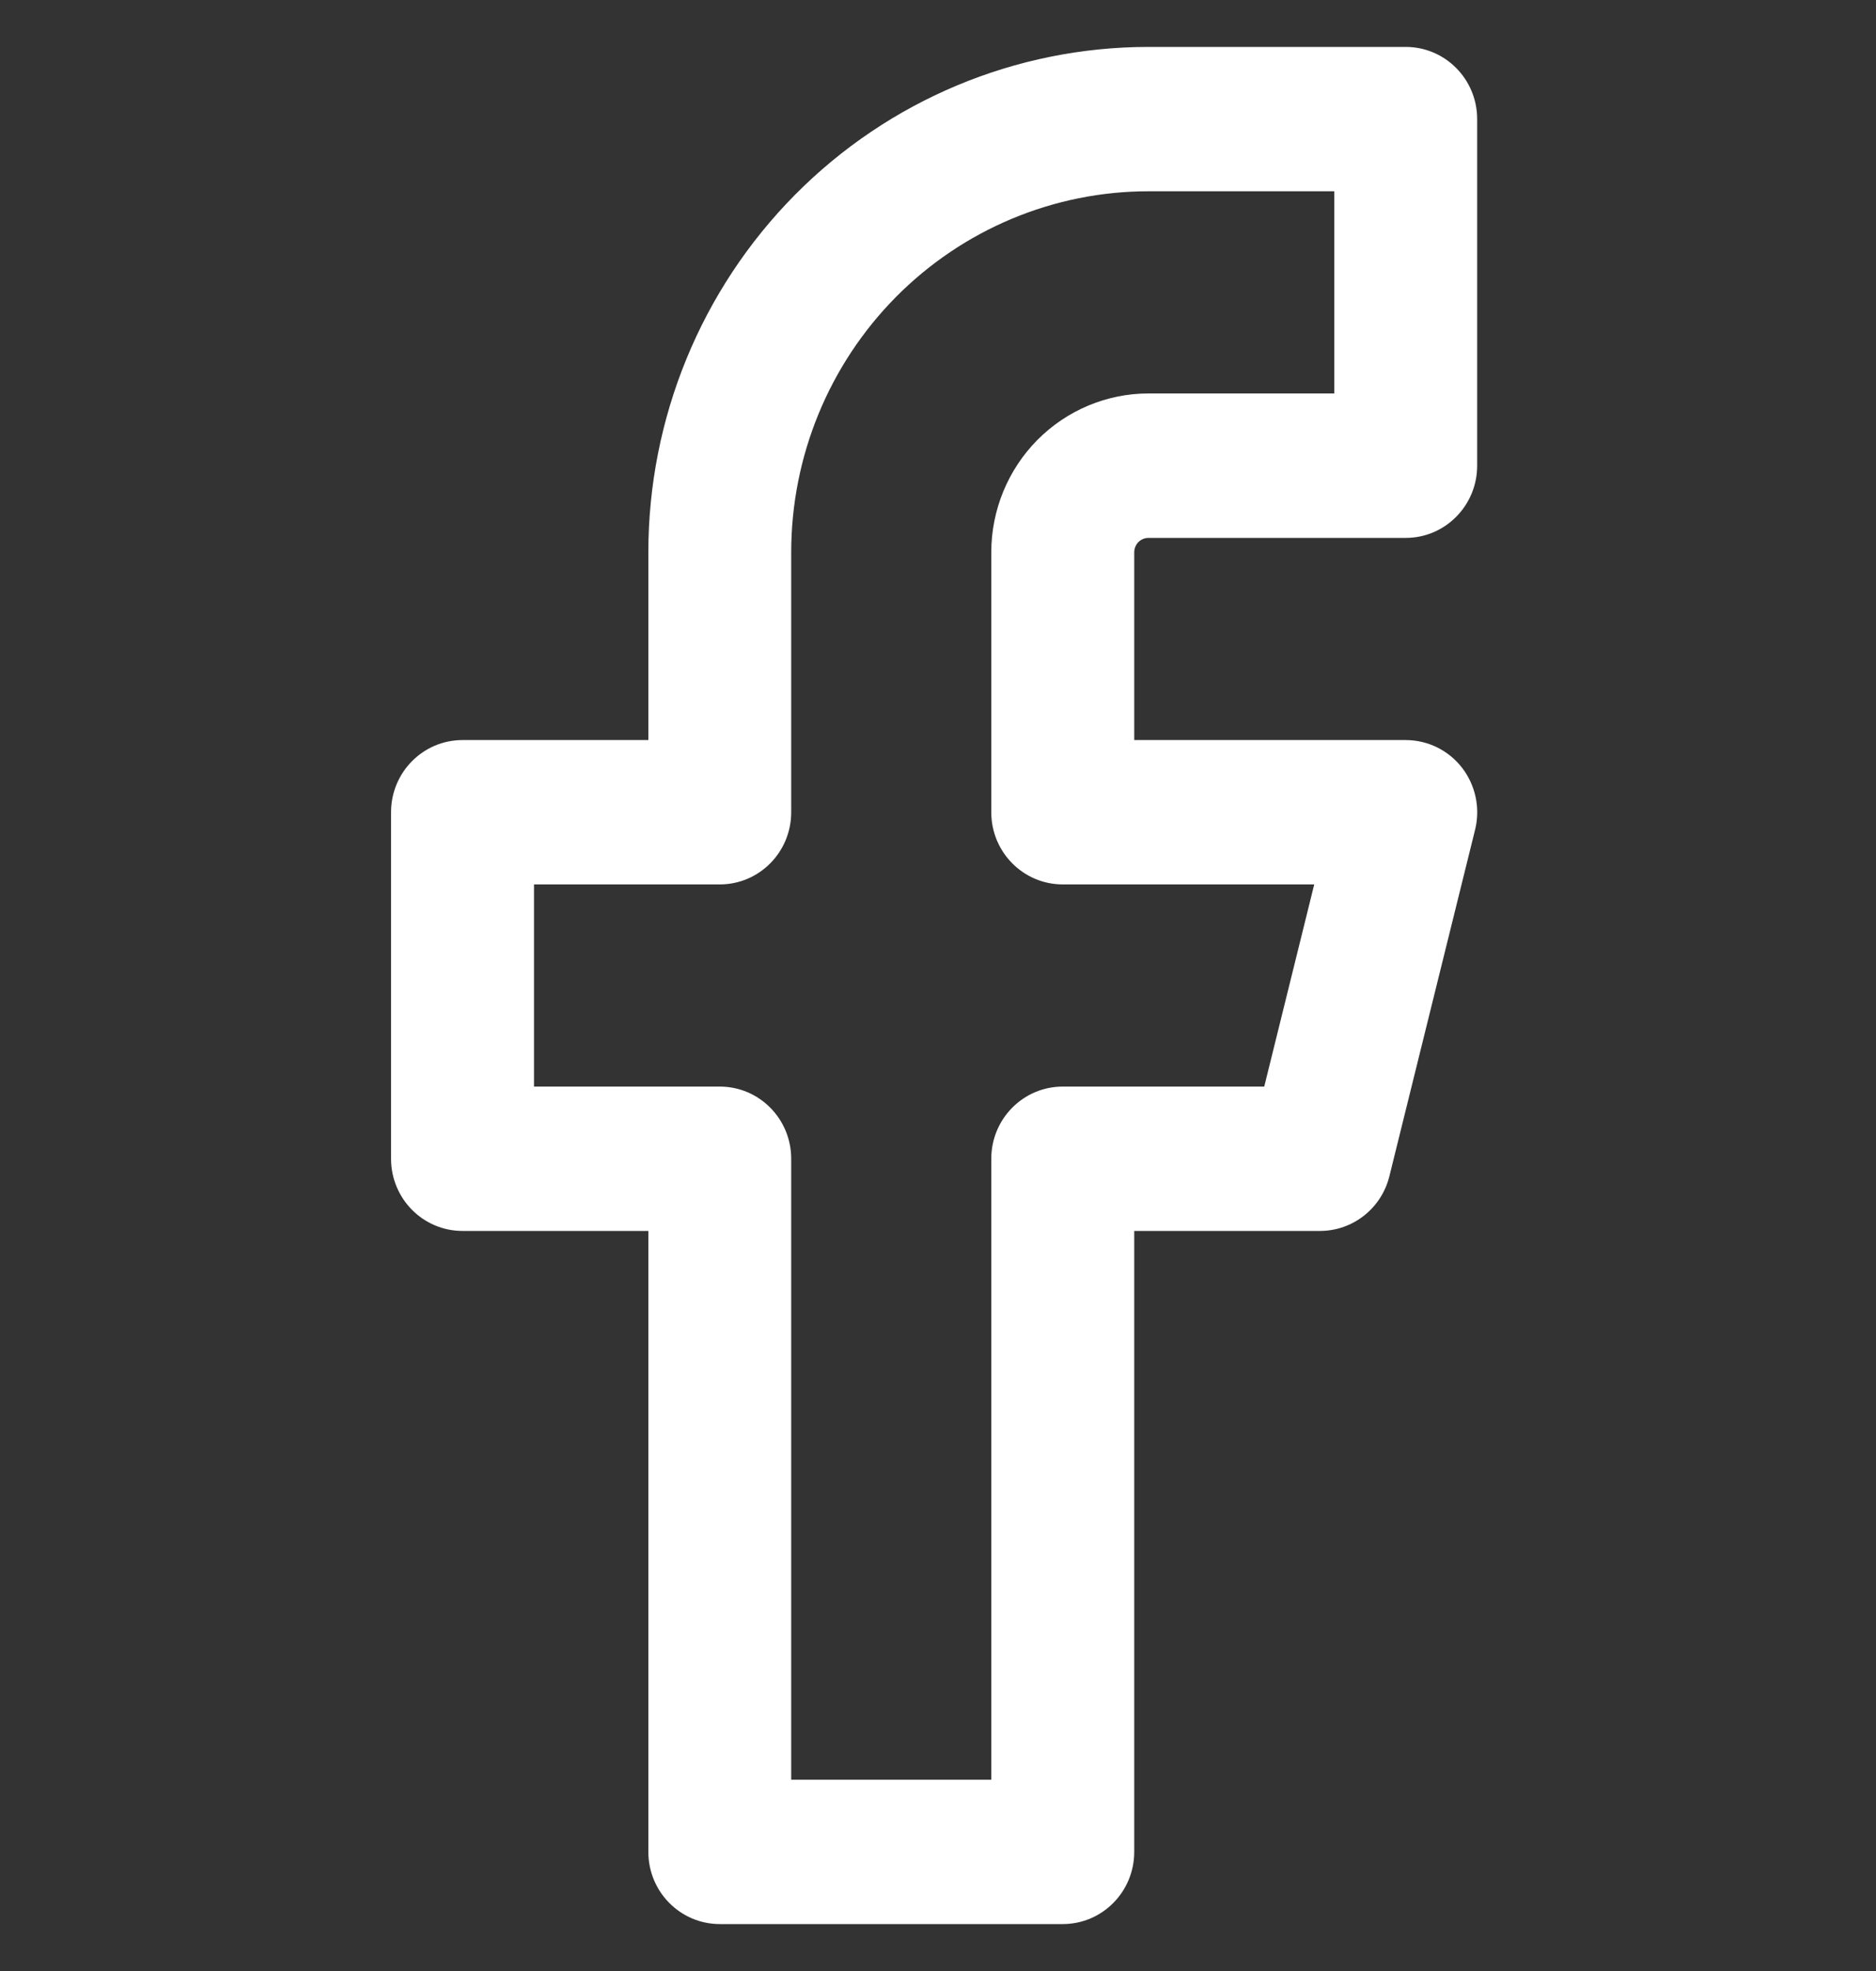 <svg width="20" height="21" viewBox="0 0 20 21" fill="none" xmlns="http://www.w3.org/2000/svg">
<rect x="0" y="0" width="20" height="21" fill="#333333" stroke="none"/>
<path fill-rule="evenodd" clip-rule="evenodd" d="M8.474 2.077C9.474 1.067 10.83 0.5 12.244 0.5H14.987C15.407 0.5 15.748 0.844 15.748 1.269V4.962C15.748 5.386 15.407 5.731 14.987 5.731H12.244C12.204 5.731 12.165 5.747 12.136 5.776C12.108 5.805 12.092 5.844 12.092 5.885V7.885H14.987C15.221 7.885 15.443 7.994 15.587 8.18C15.731 8.367 15.783 8.611 15.726 8.84L14.812 12.533C14.727 12.875 14.422 13.115 14.072 13.115H12.092V19.731C12.092 20.156 11.751 20.5 11.33 20.5H7.674C7.253 20.5 6.912 20.156 6.912 19.731V13.115H4.931C4.51 13.115 4.169 12.771 4.169 12.346V8.654C4.169 8.229 4.51 7.885 4.931 7.885H6.912V5.885C6.912 4.457 7.474 3.087 8.474 2.077ZM12.244 2.038C11.234 2.038 10.265 2.444 9.551 3.165C8.837 3.886 8.435 4.865 8.435 5.885V8.654C8.435 9.079 8.094 9.423 7.674 9.423H5.693V11.577H7.674C8.094 11.577 8.435 11.921 8.435 12.346V18.962H10.568V12.346C10.568 11.921 10.909 11.577 11.33 11.577H13.478L14.011 9.423H11.33C10.909 9.423 10.568 9.079 10.568 8.654V5.885C10.568 5.436 10.745 5.005 11.059 4.688C11.373 4.371 11.8 4.192 12.244 4.192H14.225V2.038H12.244Z" fill="white"/>
</svg>
